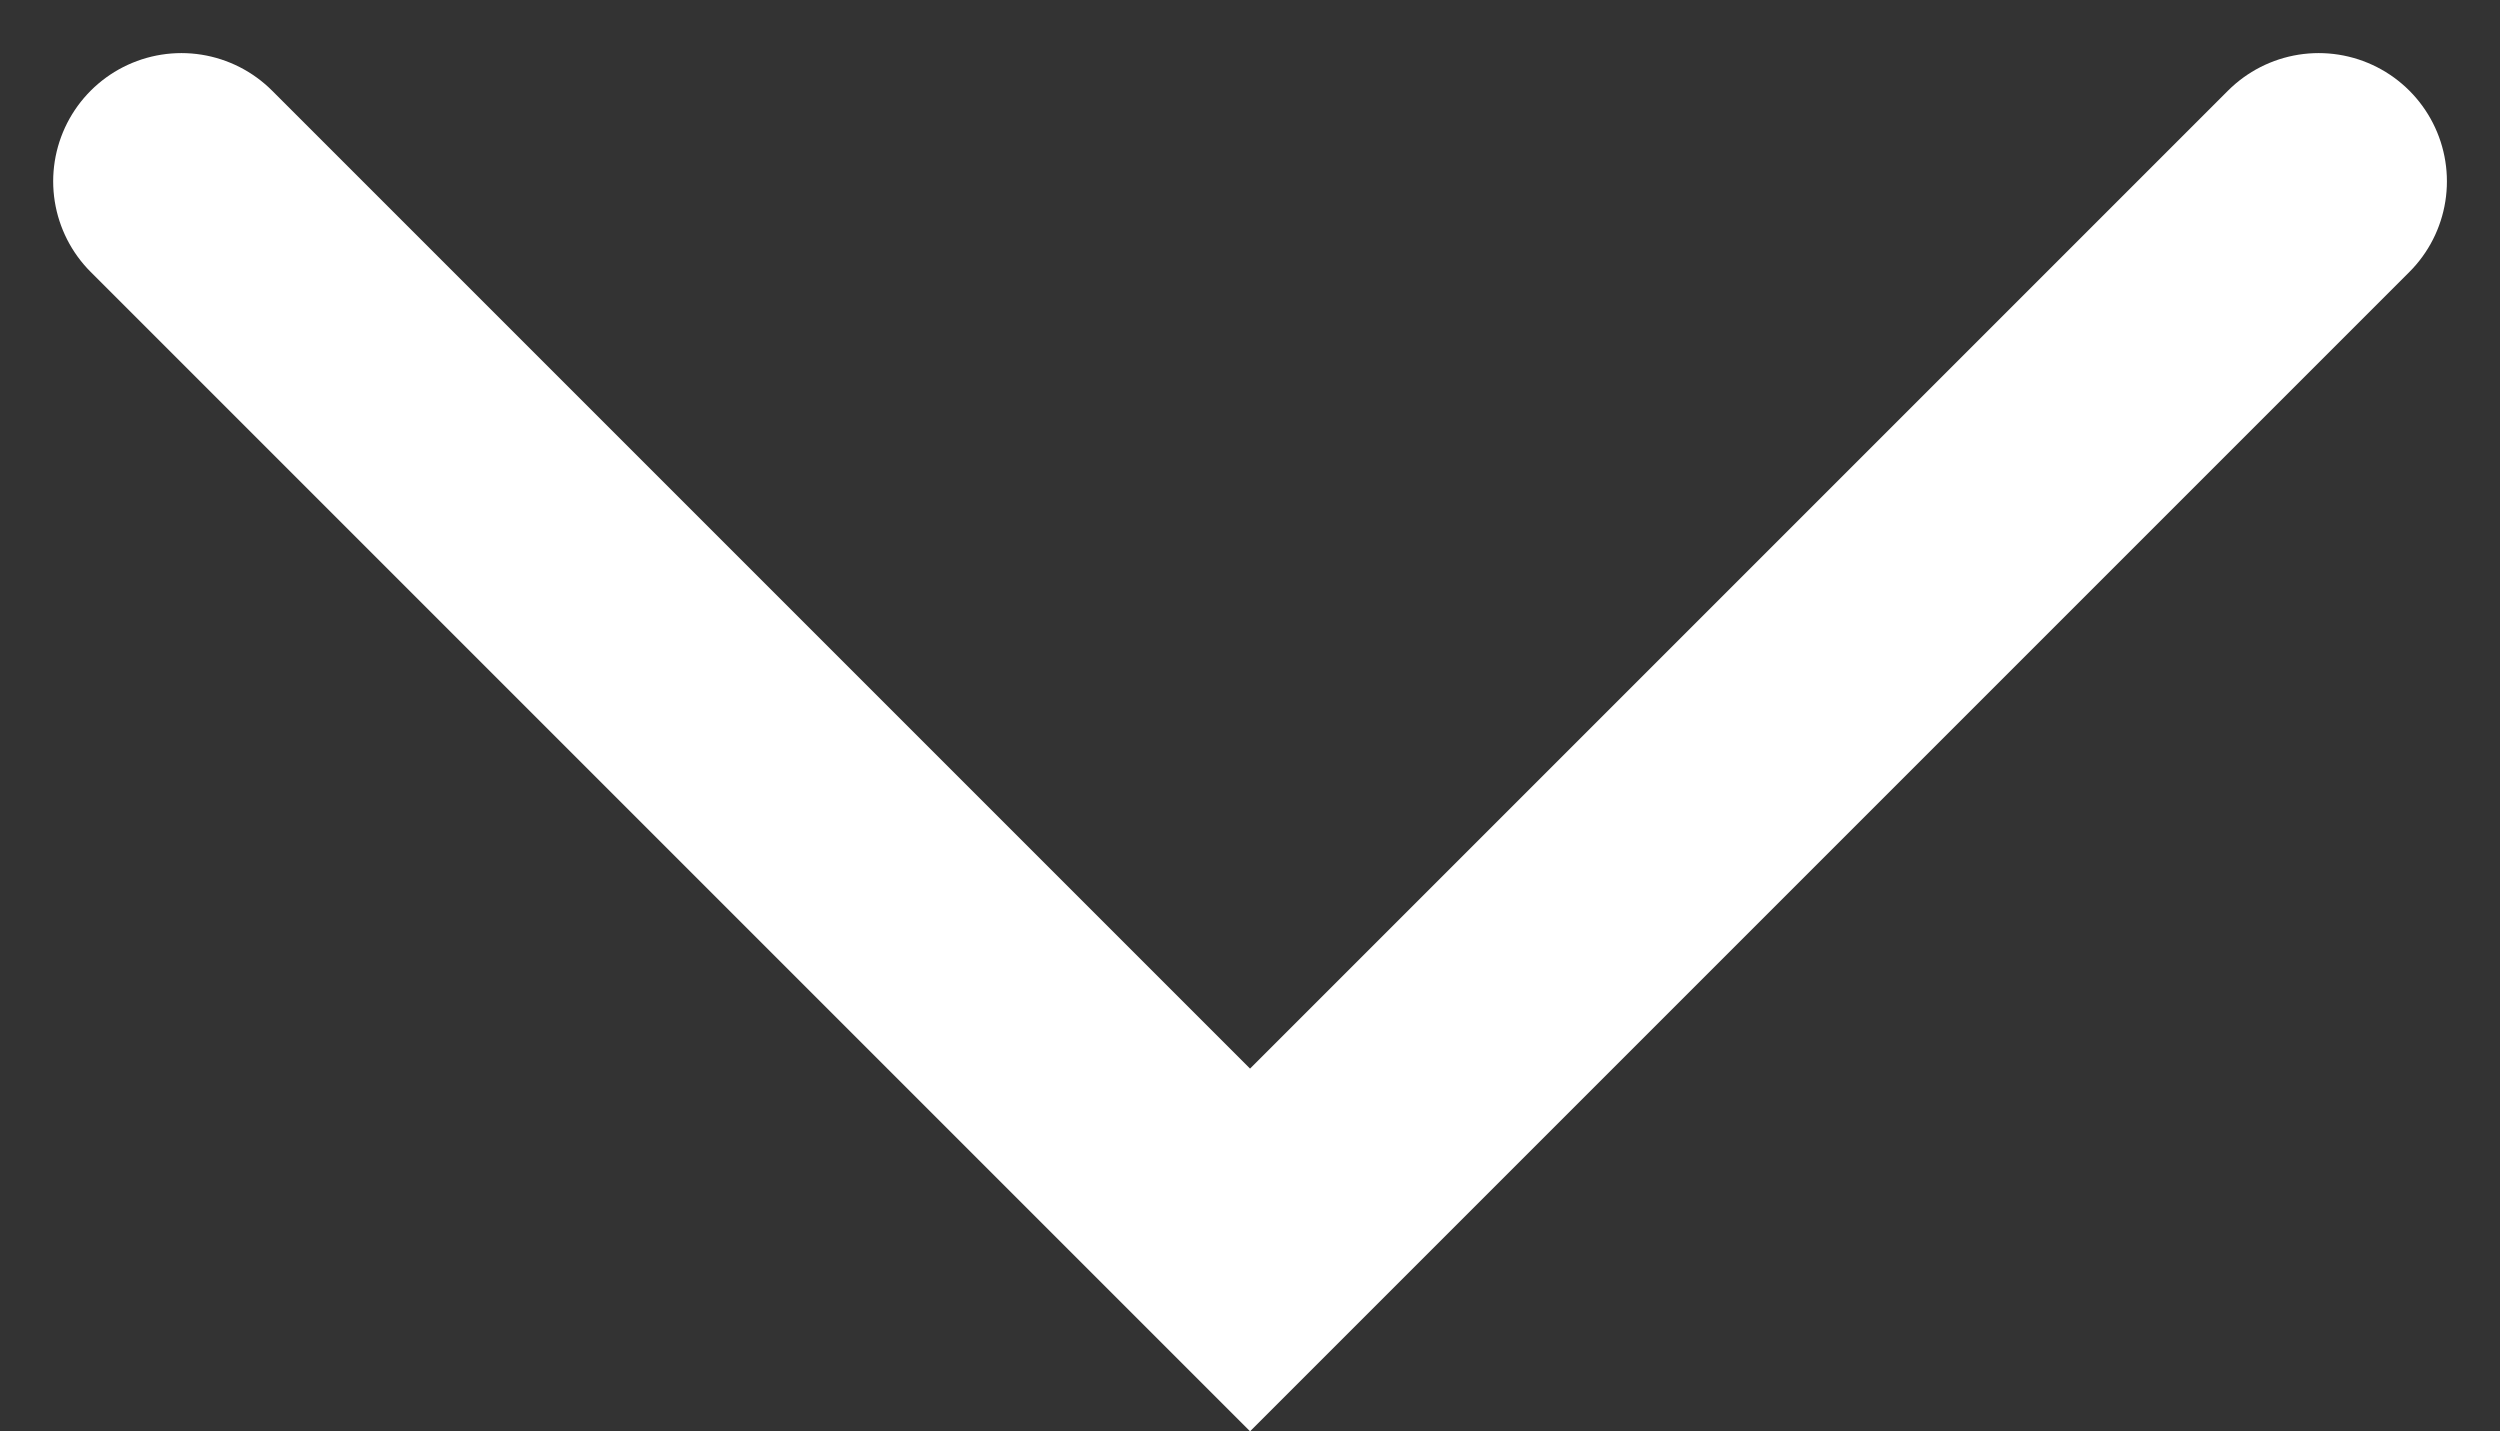<svg xmlns="http://www.w3.org/2000/svg" width="29.243" height="16.742" viewBox="0 0 29.243 16.742">
  <rect x="0" y="0" width="29.243" height="16.742" fill="#333333" stroke="none"/>
  <defs>
    <style>
      .cls-1 {
        fill: none;
        stroke: #fff;
        stroke-linecap: round;
        stroke-width: 3px;
      }
    </style>
  </defs>
  <path id="パス_220" data-name="パス 220" class="cls-1" d="M3762.563,7086l12.5,12.5,12.5-12.5" transform="translate(-3760.441 -7083.879)"/>
</svg>
